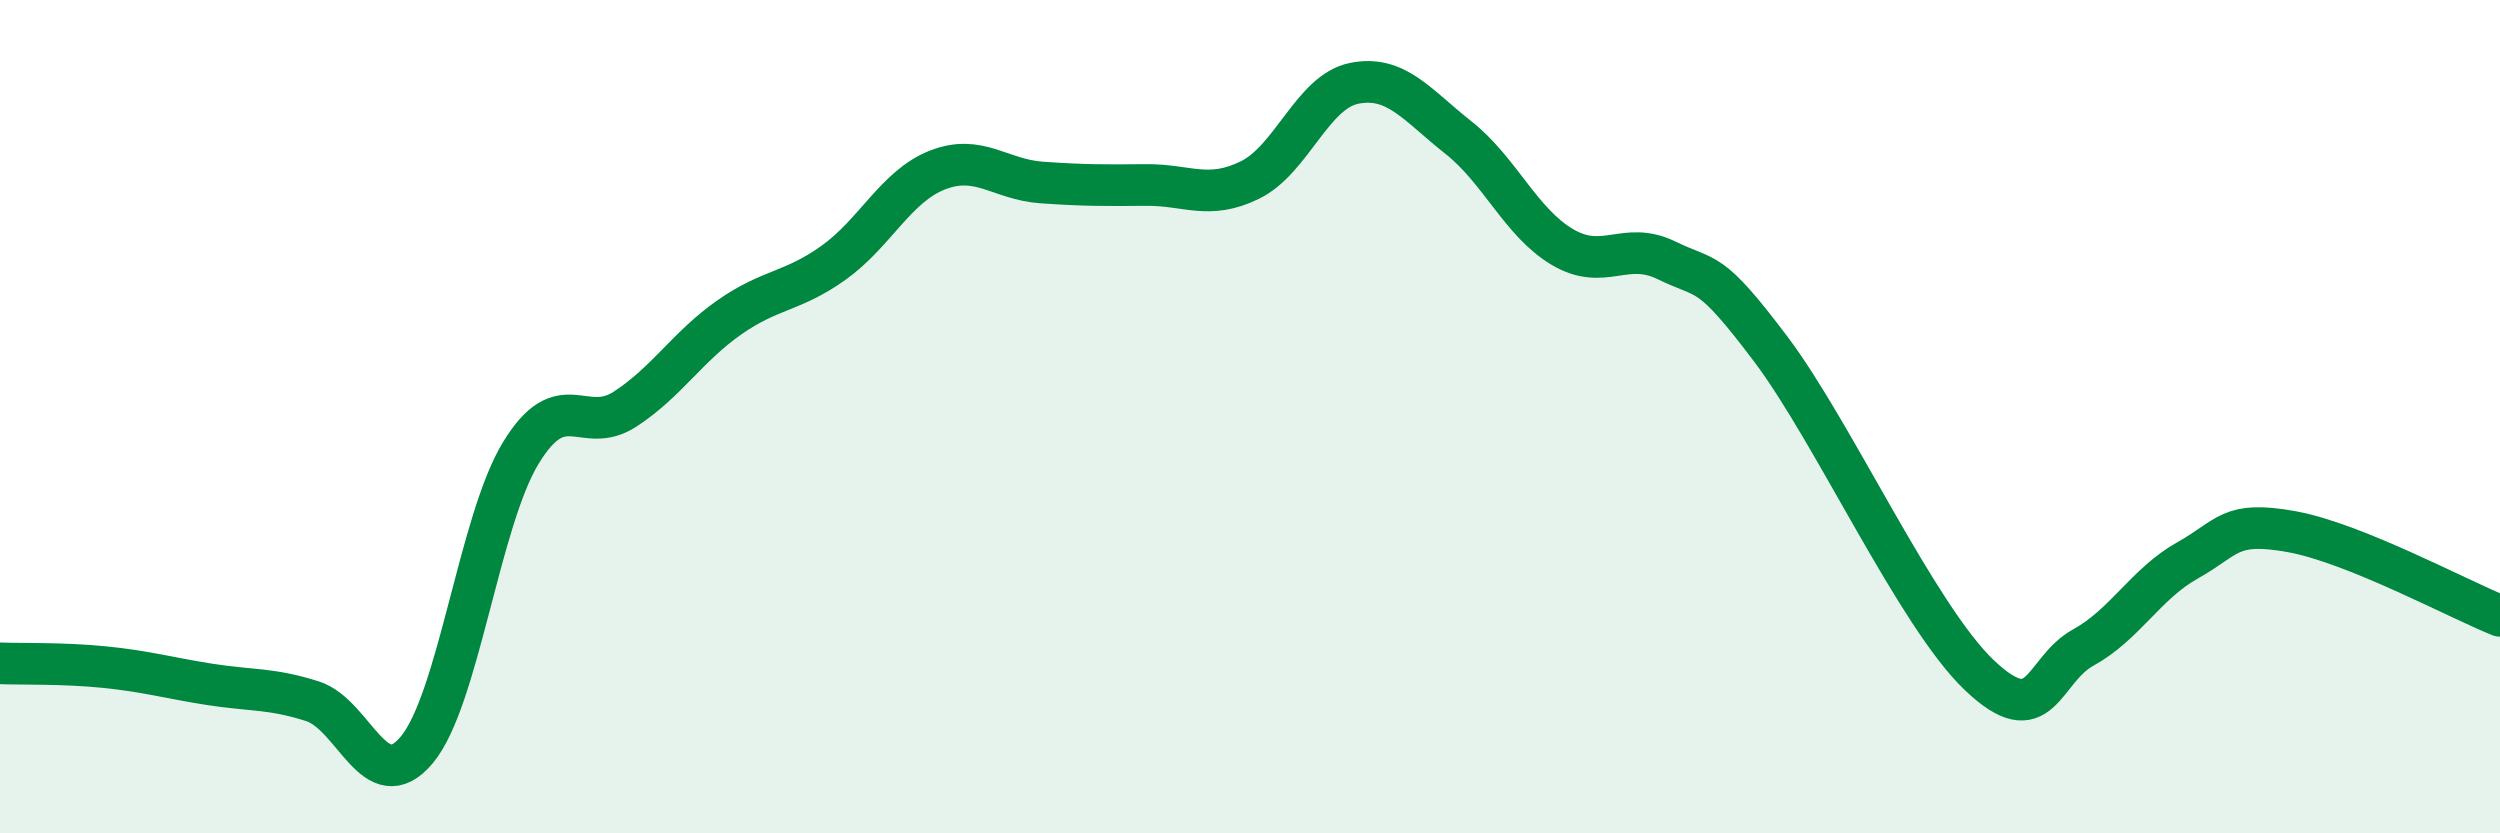 
    <svg width="60" height="20" viewBox="0 0 60 20" xmlns="http://www.w3.org/2000/svg">
      <path
        d="M 0,15.92 C 0.5,15.94 1.5,15.91 2.5,16.01 C 3.5,16.11 4,16.26 5,16.42 C 6,16.58 6.5,16.51 7.5,16.83 C 8.5,17.15 9,19.19 10,18 C 11,16.81 11.5,12.51 12.5,10.87 C 13.5,9.23 14,10.47 15,9.82 C 16,9.17 16.5,8.32 17.5,7.62 C 18.5,6.92 19,7.02 20,6.31 C 21,5.6 21.5,4.47 22.5,4.08 C 23.5,3.69 24,4.31 25,4.38 C 26,4.45 26.5,4.45 27.5,4.44 C 28.5,4.43 29,4.81 30,4.32 C 31,3.83 31.5,2.2 32.5,2 C 33.5,1.8 34,2.51 35,3.3 C 36,4.09 36.5,5.34 37.5,5.93 C 38.5,6.52 39,5.76 40,6.25 C 41,6.74 41,6.39 42.5,8.38 C 44,10.37 46,14.77 47.5,16.2 C 49,17.63 49,16.09 50,15.54 C 51,14.99 51.5,14.01 52.5,13.45 C 53.5,12.89 53.5,12.49 55,12.76 C 56.5,13.03 59,14.38 60,14.78L60 20L0 20Z"
        fill="#008740"
        opacity="0.1"
        stroke-linecap="round"
        stroke-linejoin="round"
      />
      <path
        d="M 0,15.92 C 0.5,15.94 1.5,15.91 2.5,16.01 C 3.5,16.11 4,16.26 5,16.42 C 6,16.58 6.5,16.51 7.5,16.83 C 8.5,17.15 9,19.19 10,18 C 11,16.81 11.5,12.51 12.5,10.87 C 13.5,9.23 14,10.47 15,9.82 C 16,9.17 16.5,8.32 17.5,7.62 C 18.5,6.92 19,7.02 20,6.31 C 21,5.6 21.5,4.47 22.5,4.08 C 23.5,3.69 24,4.31 25,4.38 C 26,4.45 26.5,4.45 27.5,4.44 C 28.5,4.43 29,4.81 30,4.32 C 31,3.83 31.5,2.2 32.5,2 C 33.5,1.8 34,2.51 35,3.3 C 36,4.09 36.5,5.34 37.5,5.93 C 38.5,6.52 39,5.76 40,6.25 C 41,6.74 41,6.39 42.5,8.38 C 44,10.37 46,14.77 47.5,16.2 C 49,17.63 49,16.09 50,15.54 C 51,14.99 51.5,14.01 52.5,13.45 C 53.5,12.89 53.5,12.49 55,12.76 C 56.5,13.03 59,14.38 60,14.78"
        stroke="#008740"
        stroke-width="1"
        fill="none"
        stroke-linecap="round"
        stroke-linejoin="round"
      />
    </svg>
  